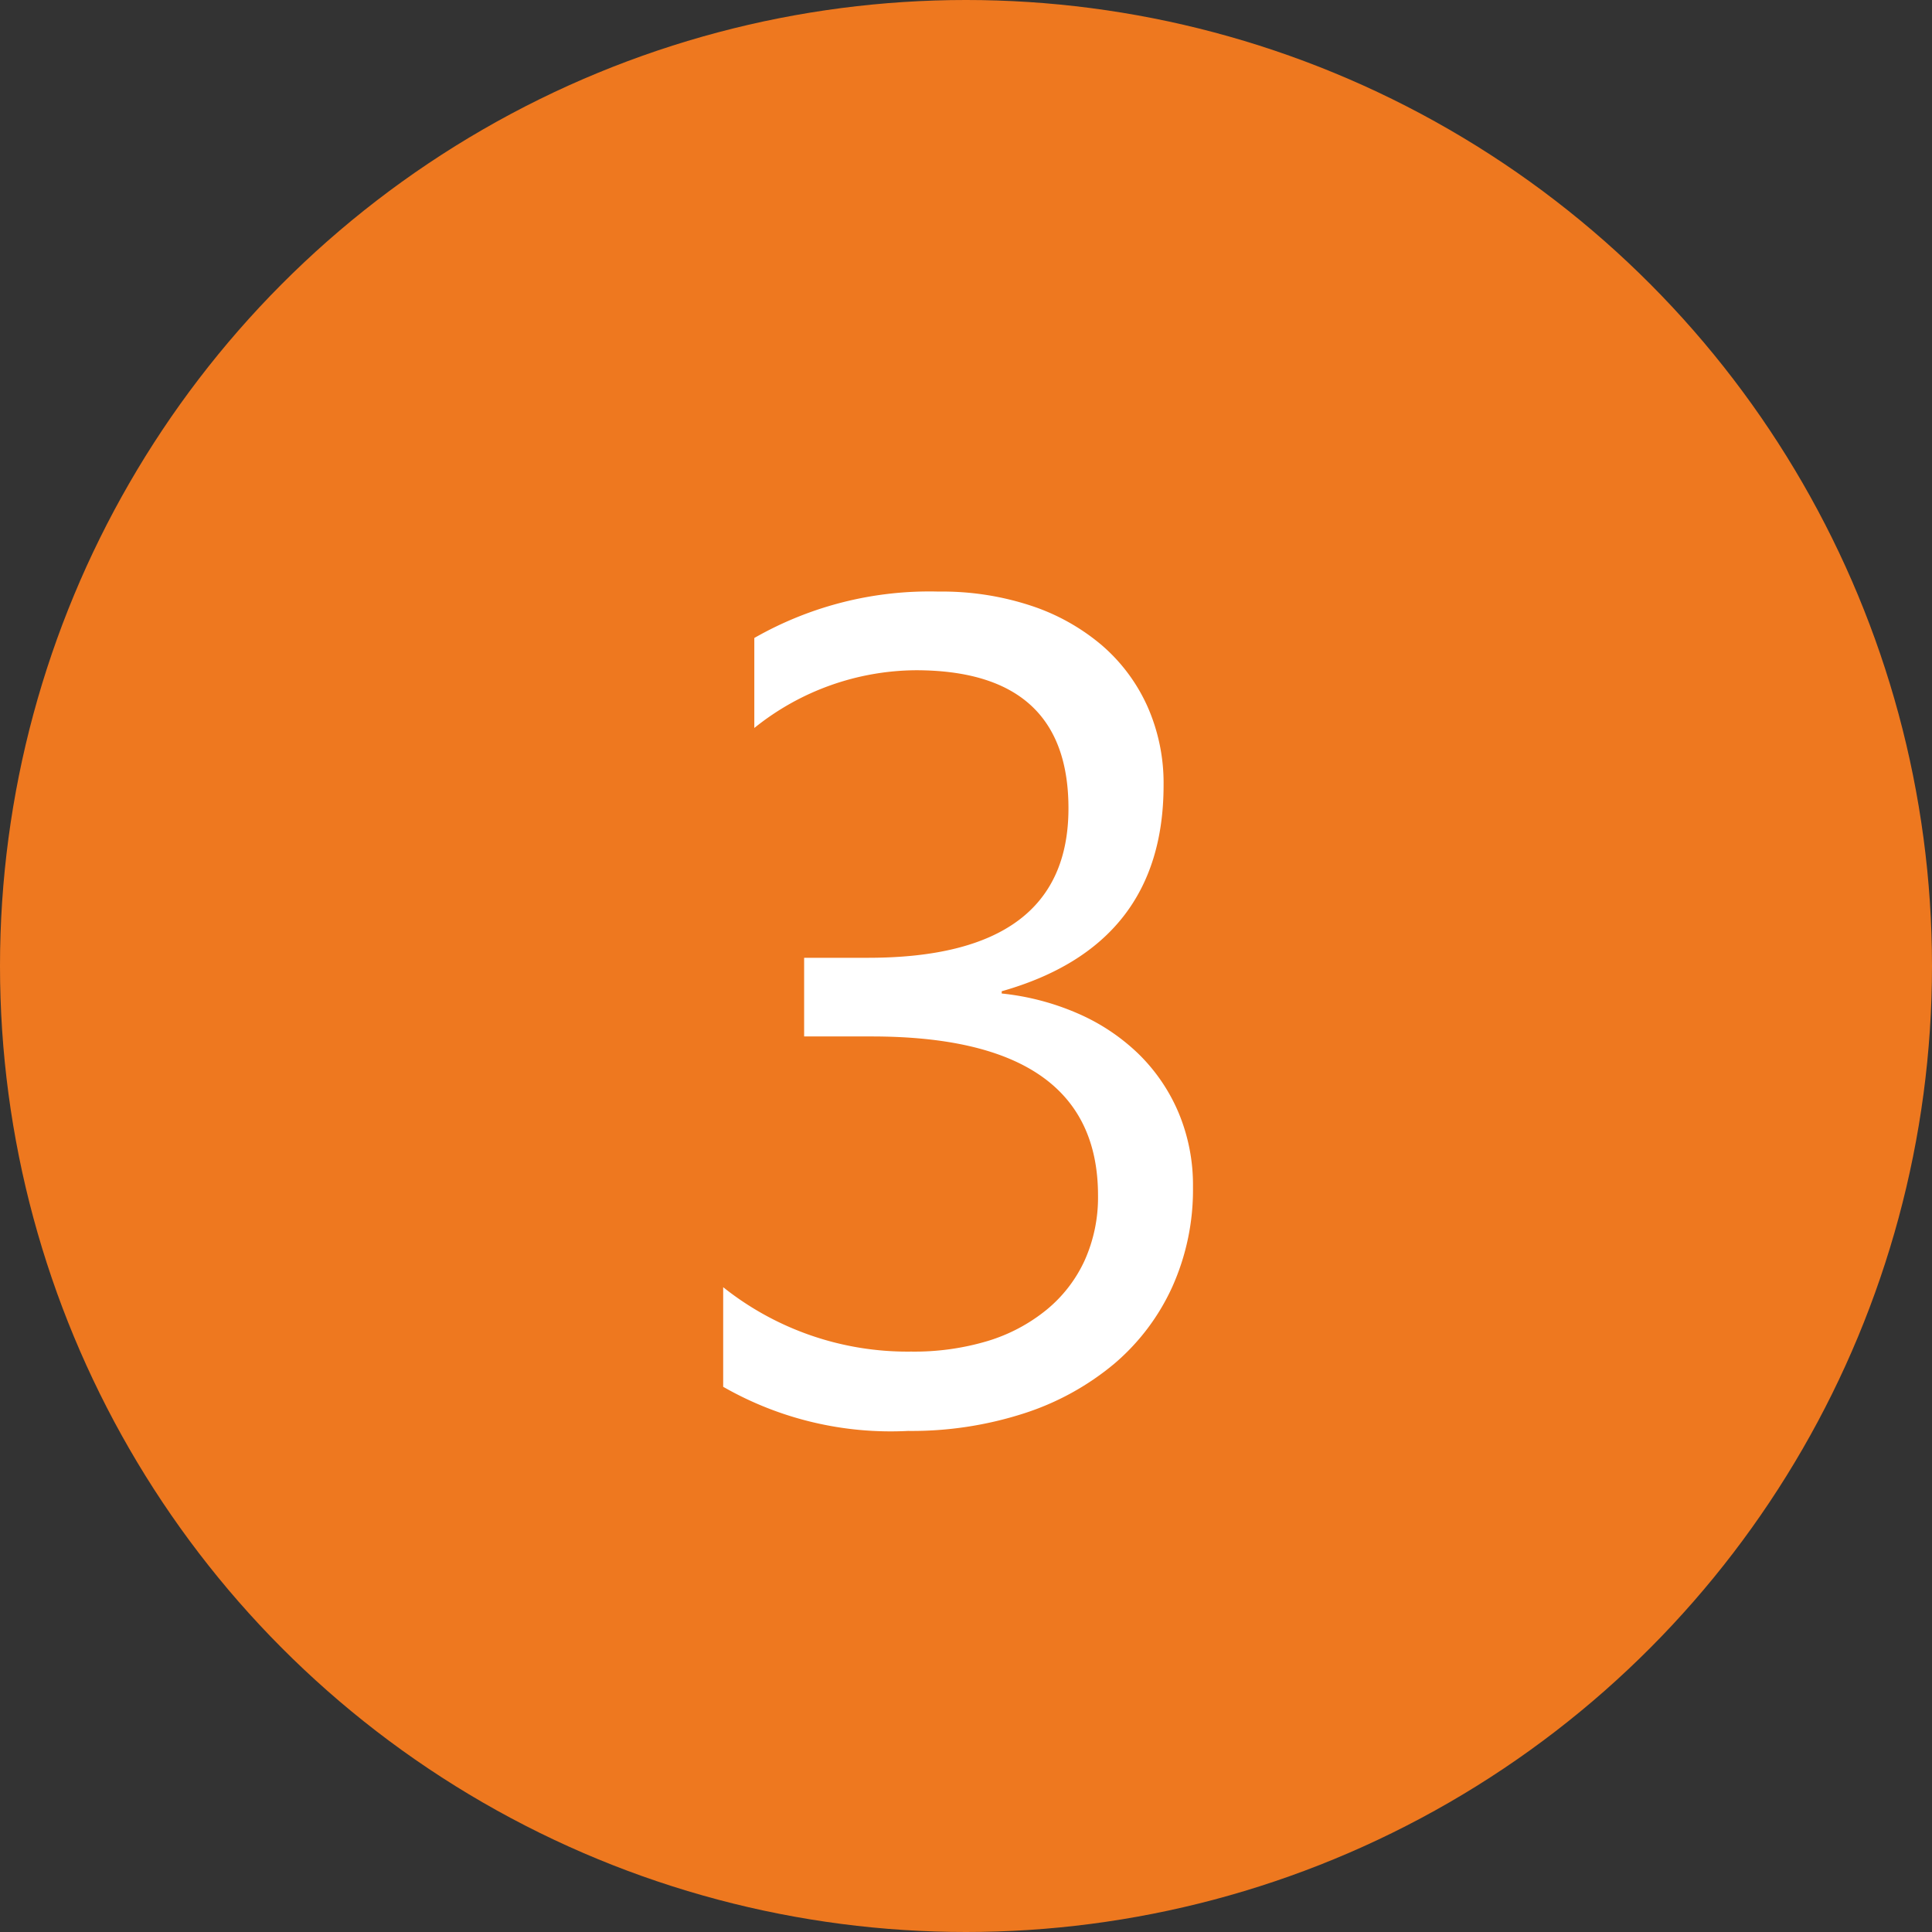 <svg xmlns="http://www.w3.org/2000/svg" width="60" height="60"><rect width="100%" height="100%" fill="#333333" stroke="none"/><g data-name="グループ 19554" transform="translate(-624 -2448)"><circle data-name="楕円形 1" cx="30" cy="30" r="30" transform="translate(624 2448)" fill="#ee781f"/><path data-name="パス 700" d="M661.049 2484.863a7.348 7.348 0 01-.642 3.1 6.85 6.85 0 01-1.807 2.393 8.357 8.357 0 01-2.8 1.538 11.341 11.341 0 01-3.6.545 10.471 10.471 0 01-5.741-1.371v-3.093a9.183 9.183 0 005.836 2 7.931 7.931 0 002.382-.33 5.341 5.341 0 001.823-.967 4.294 4.294 0 001.183-1.53 4.776 4.776 0 00.417-2.021q0-4.939-7.031-4.939h-2.096v-2.443h1.986q6.223 0 6.223-4.641 0-4.289-4.746-4.289a8.081 8.081 0 00-5.01 1.793v-2.795a10.952 10.952 0 015.73-1.441 8.805 8.805 0 012.865.439 6.565 6.565 0 012.2 1.23 5.453 5.453 0 011.415 1.9 5.86 5.86 0 01.5 2.443q0 4.975-5.027 6.4v.07a7.952 7.952 0 012.373.624 6.332 6.332 0 011.881 1.257 5.6 5.6 0 011.237 1.817 5.809 5.809 0 01.449 2.311z" fill="#fff"/></g></svg>